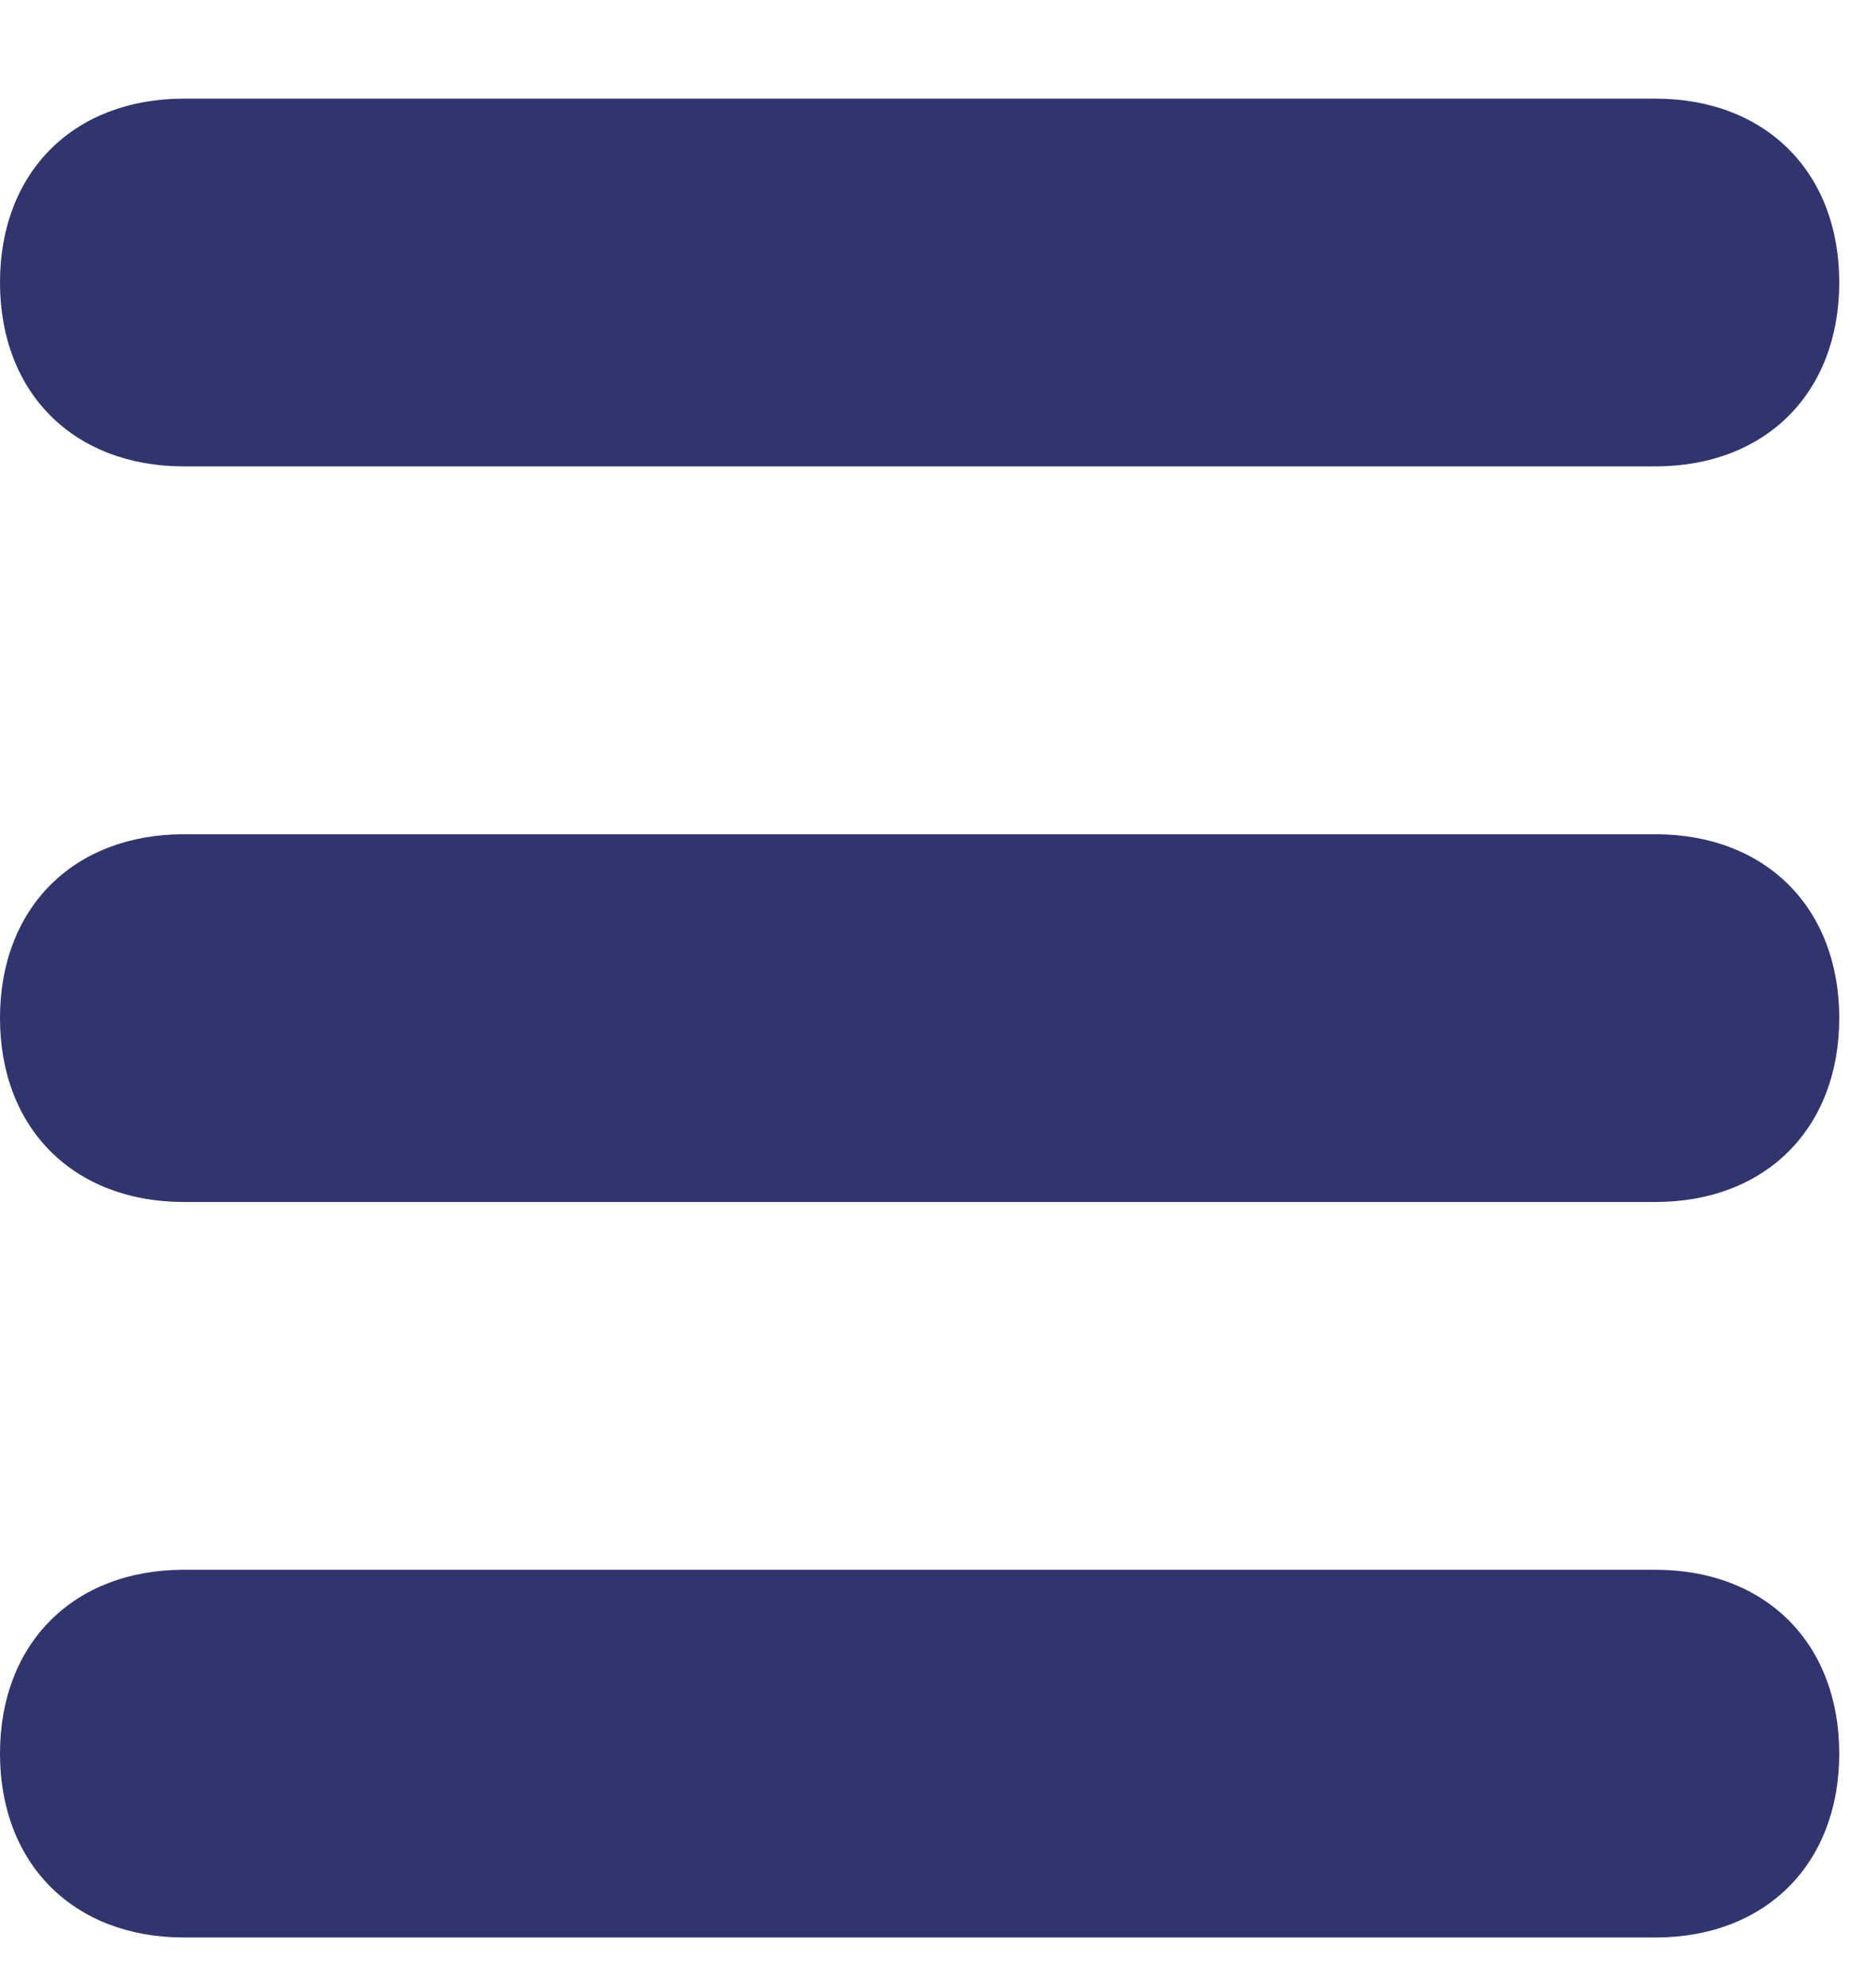 <svg xmlns="http://www.w3.org/2000/svg" width="17" height="18" viewBox="0 0 17 18" fill="none"><path d="M15 4.227H1.667C0.667 4.227 0 3.56 0 2.56C0 1.56 0.667 0.894 1.667 0.894H15C16 0.894 16.667 1.56 16.667 2.56C16.667 3.56 16 4.227 15 4.227Z" fill="#31356D"></path><path d="M15 10.894H1.667C0.667 10.894 0 10.227 0 9.227C0 8.227 0.667 7.561 1.667 7.561H15C16 7.561 16.667 8.227 16.667 9.227C16.667 10.227 16 10.894 15 10.894Z" fill="#31356D"></path><path d="M15 17.56H1.667C0.667 17.56 0 16.893 0 15.893C0 14.893 0.667 14.227 1.667 14.227H15C16 14.227 16.667 14.893 16.667 15.893C16.667 16.893 16 17.56 15 17.56Z" fill="#31356D"></path></svg>